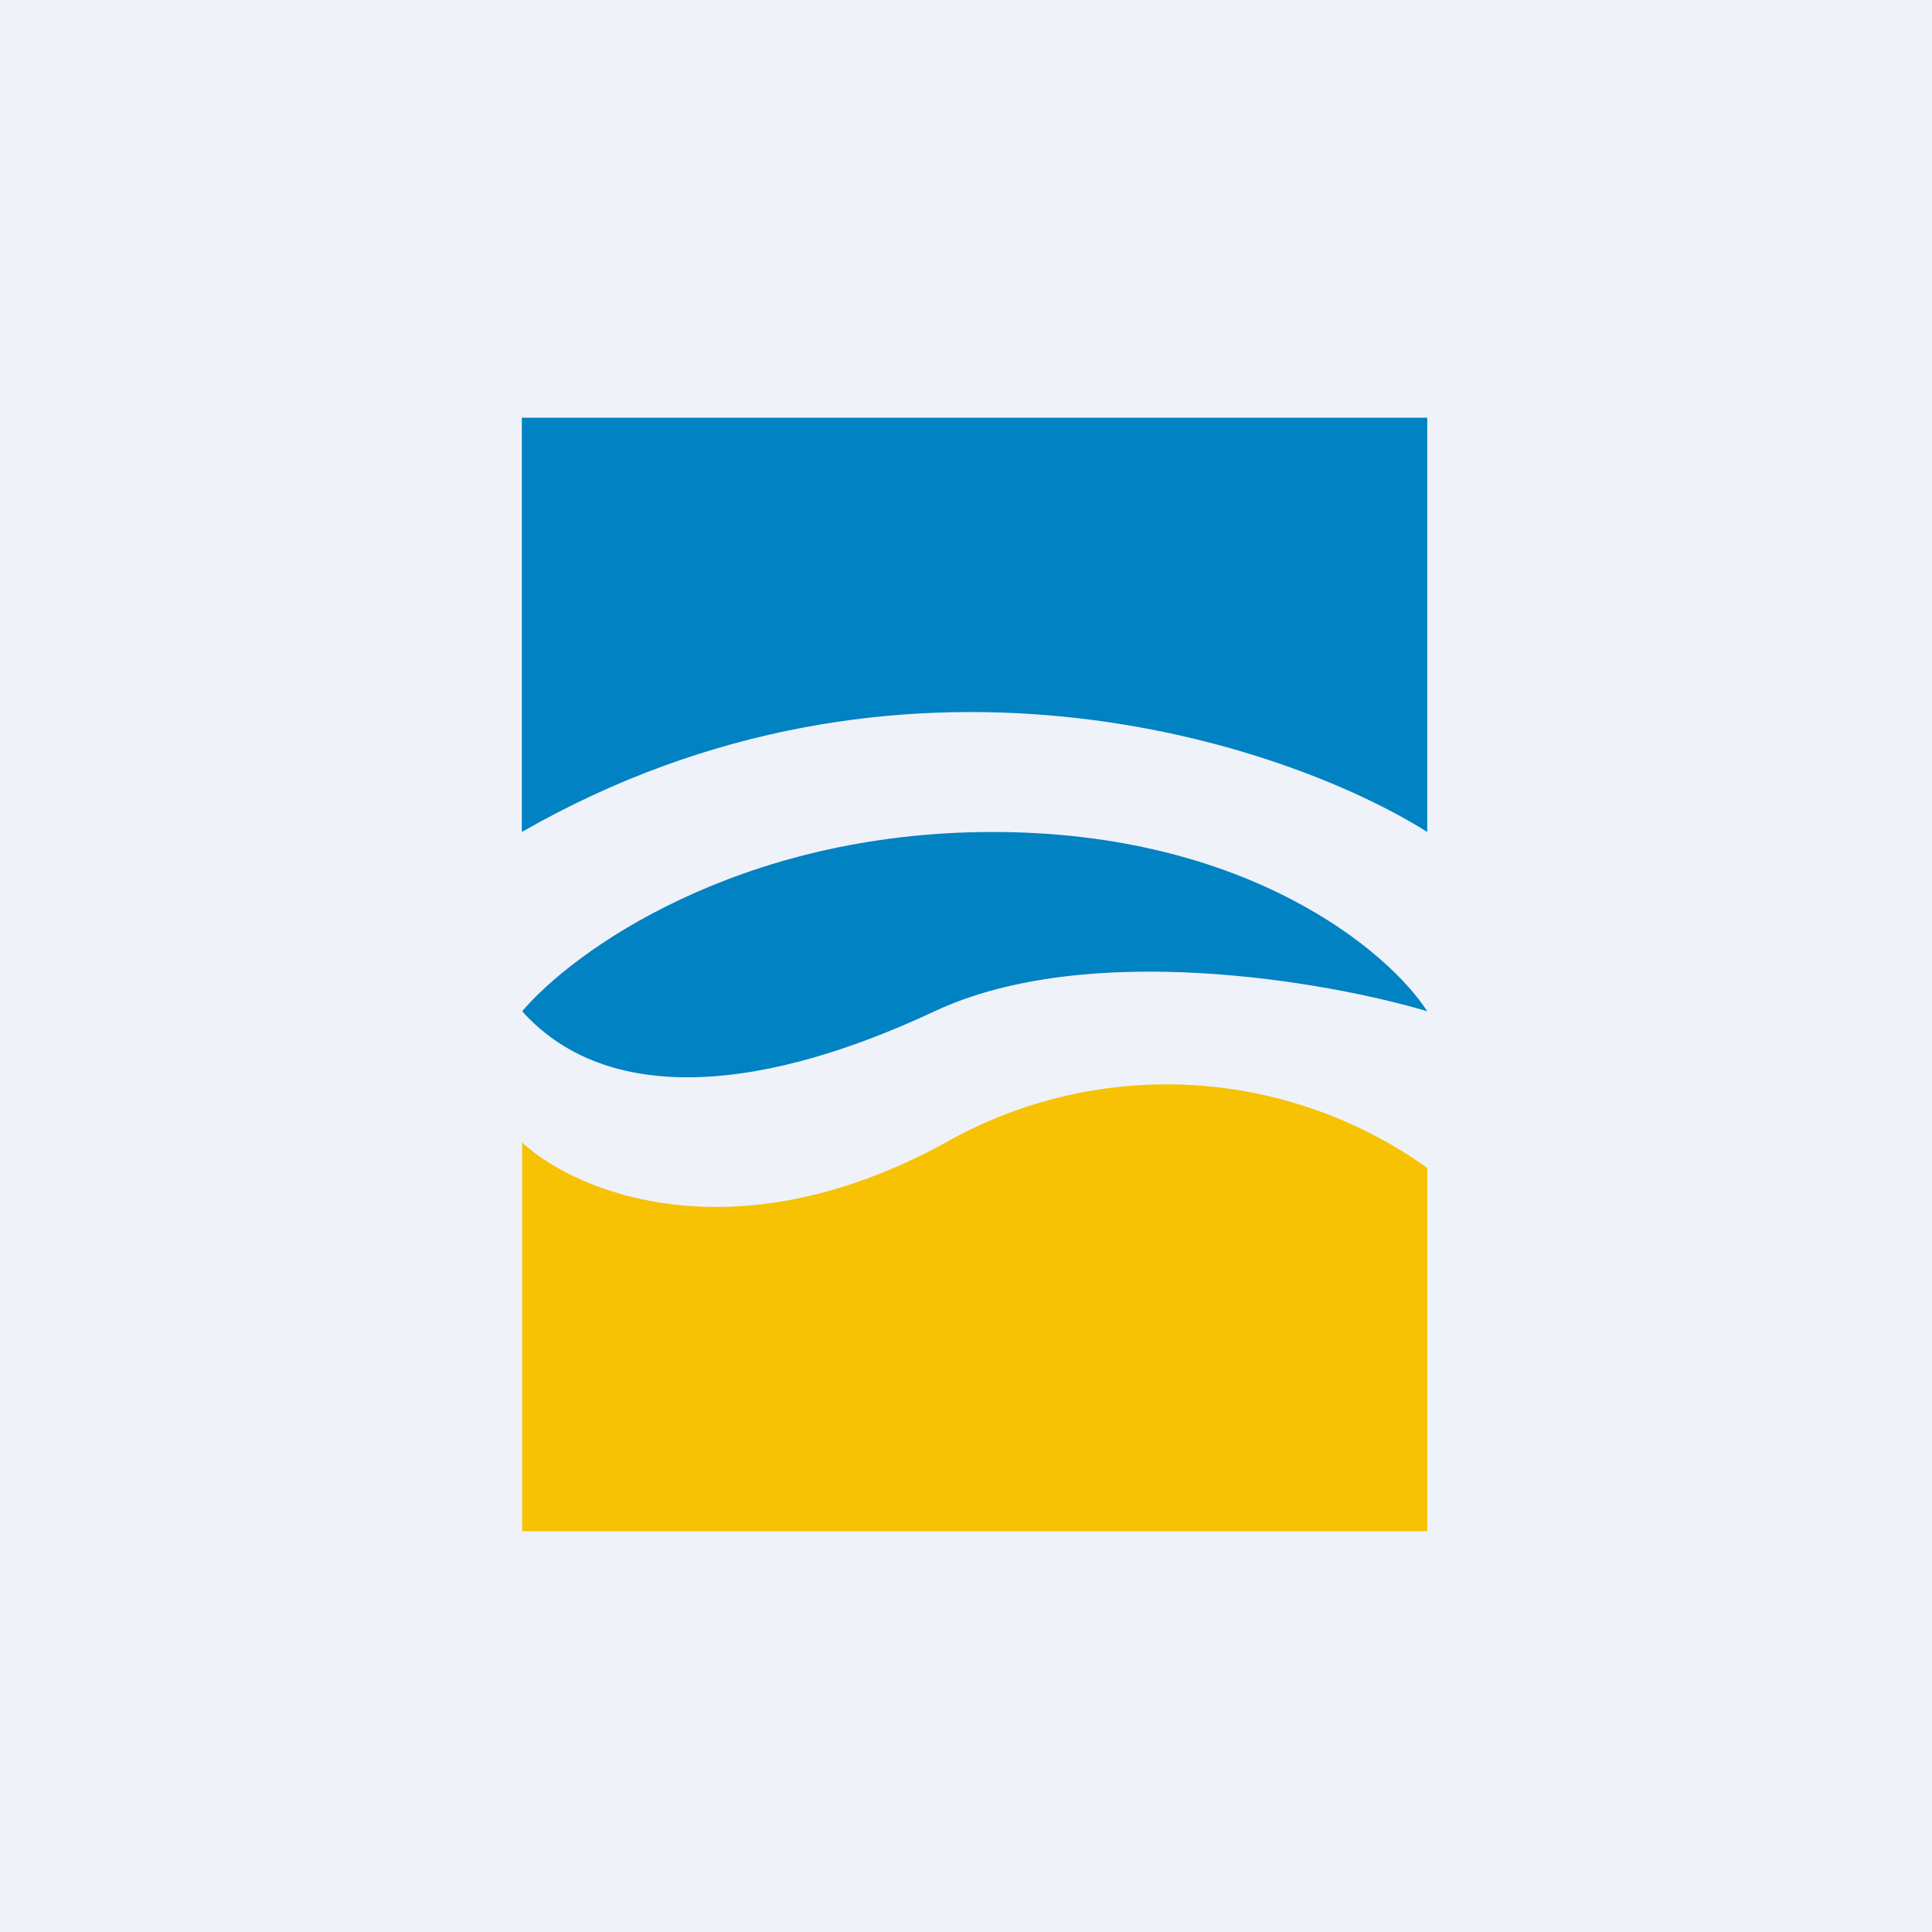 <?xml version="1.0" encoding="UTF-8"?>
<!-- generated by Finnhub -->
<svg viewBox="0 0 55.5 55.5" xmlns="http://www.w3.org/2000/svg">
<path d="M 0,0 H 55.5 V 55.5 H 0 Z" fill="rgb(239, 242, 248)"/>
<path d="M 14.99,11.985 V 23.9 C 25.88,17.66 36.87,21.3 41,23.9 V 12 H 15 Z M 28.52,23.9 C 21.2,23.9 16.46,27.33 15,29.05 C 17.23,31.54 21.36,31.62 26.85,29.05 C 31.24,26.99 38.11,28.19 41,29.05 C 39.89,27.33 35.83,23.9 28.52,23.9 Z" fill="rgb(1, 130, 194)"/>
<path d="M 40.99,43.985 H 15 V 32.82 C 16.51,34.22 21.06,36.17 27.17,32.82 A 12.88,12.88 0 0,1 41,33.55 V 44 Z" fill="rgb(247, 194, 3)"/>
</svg>
